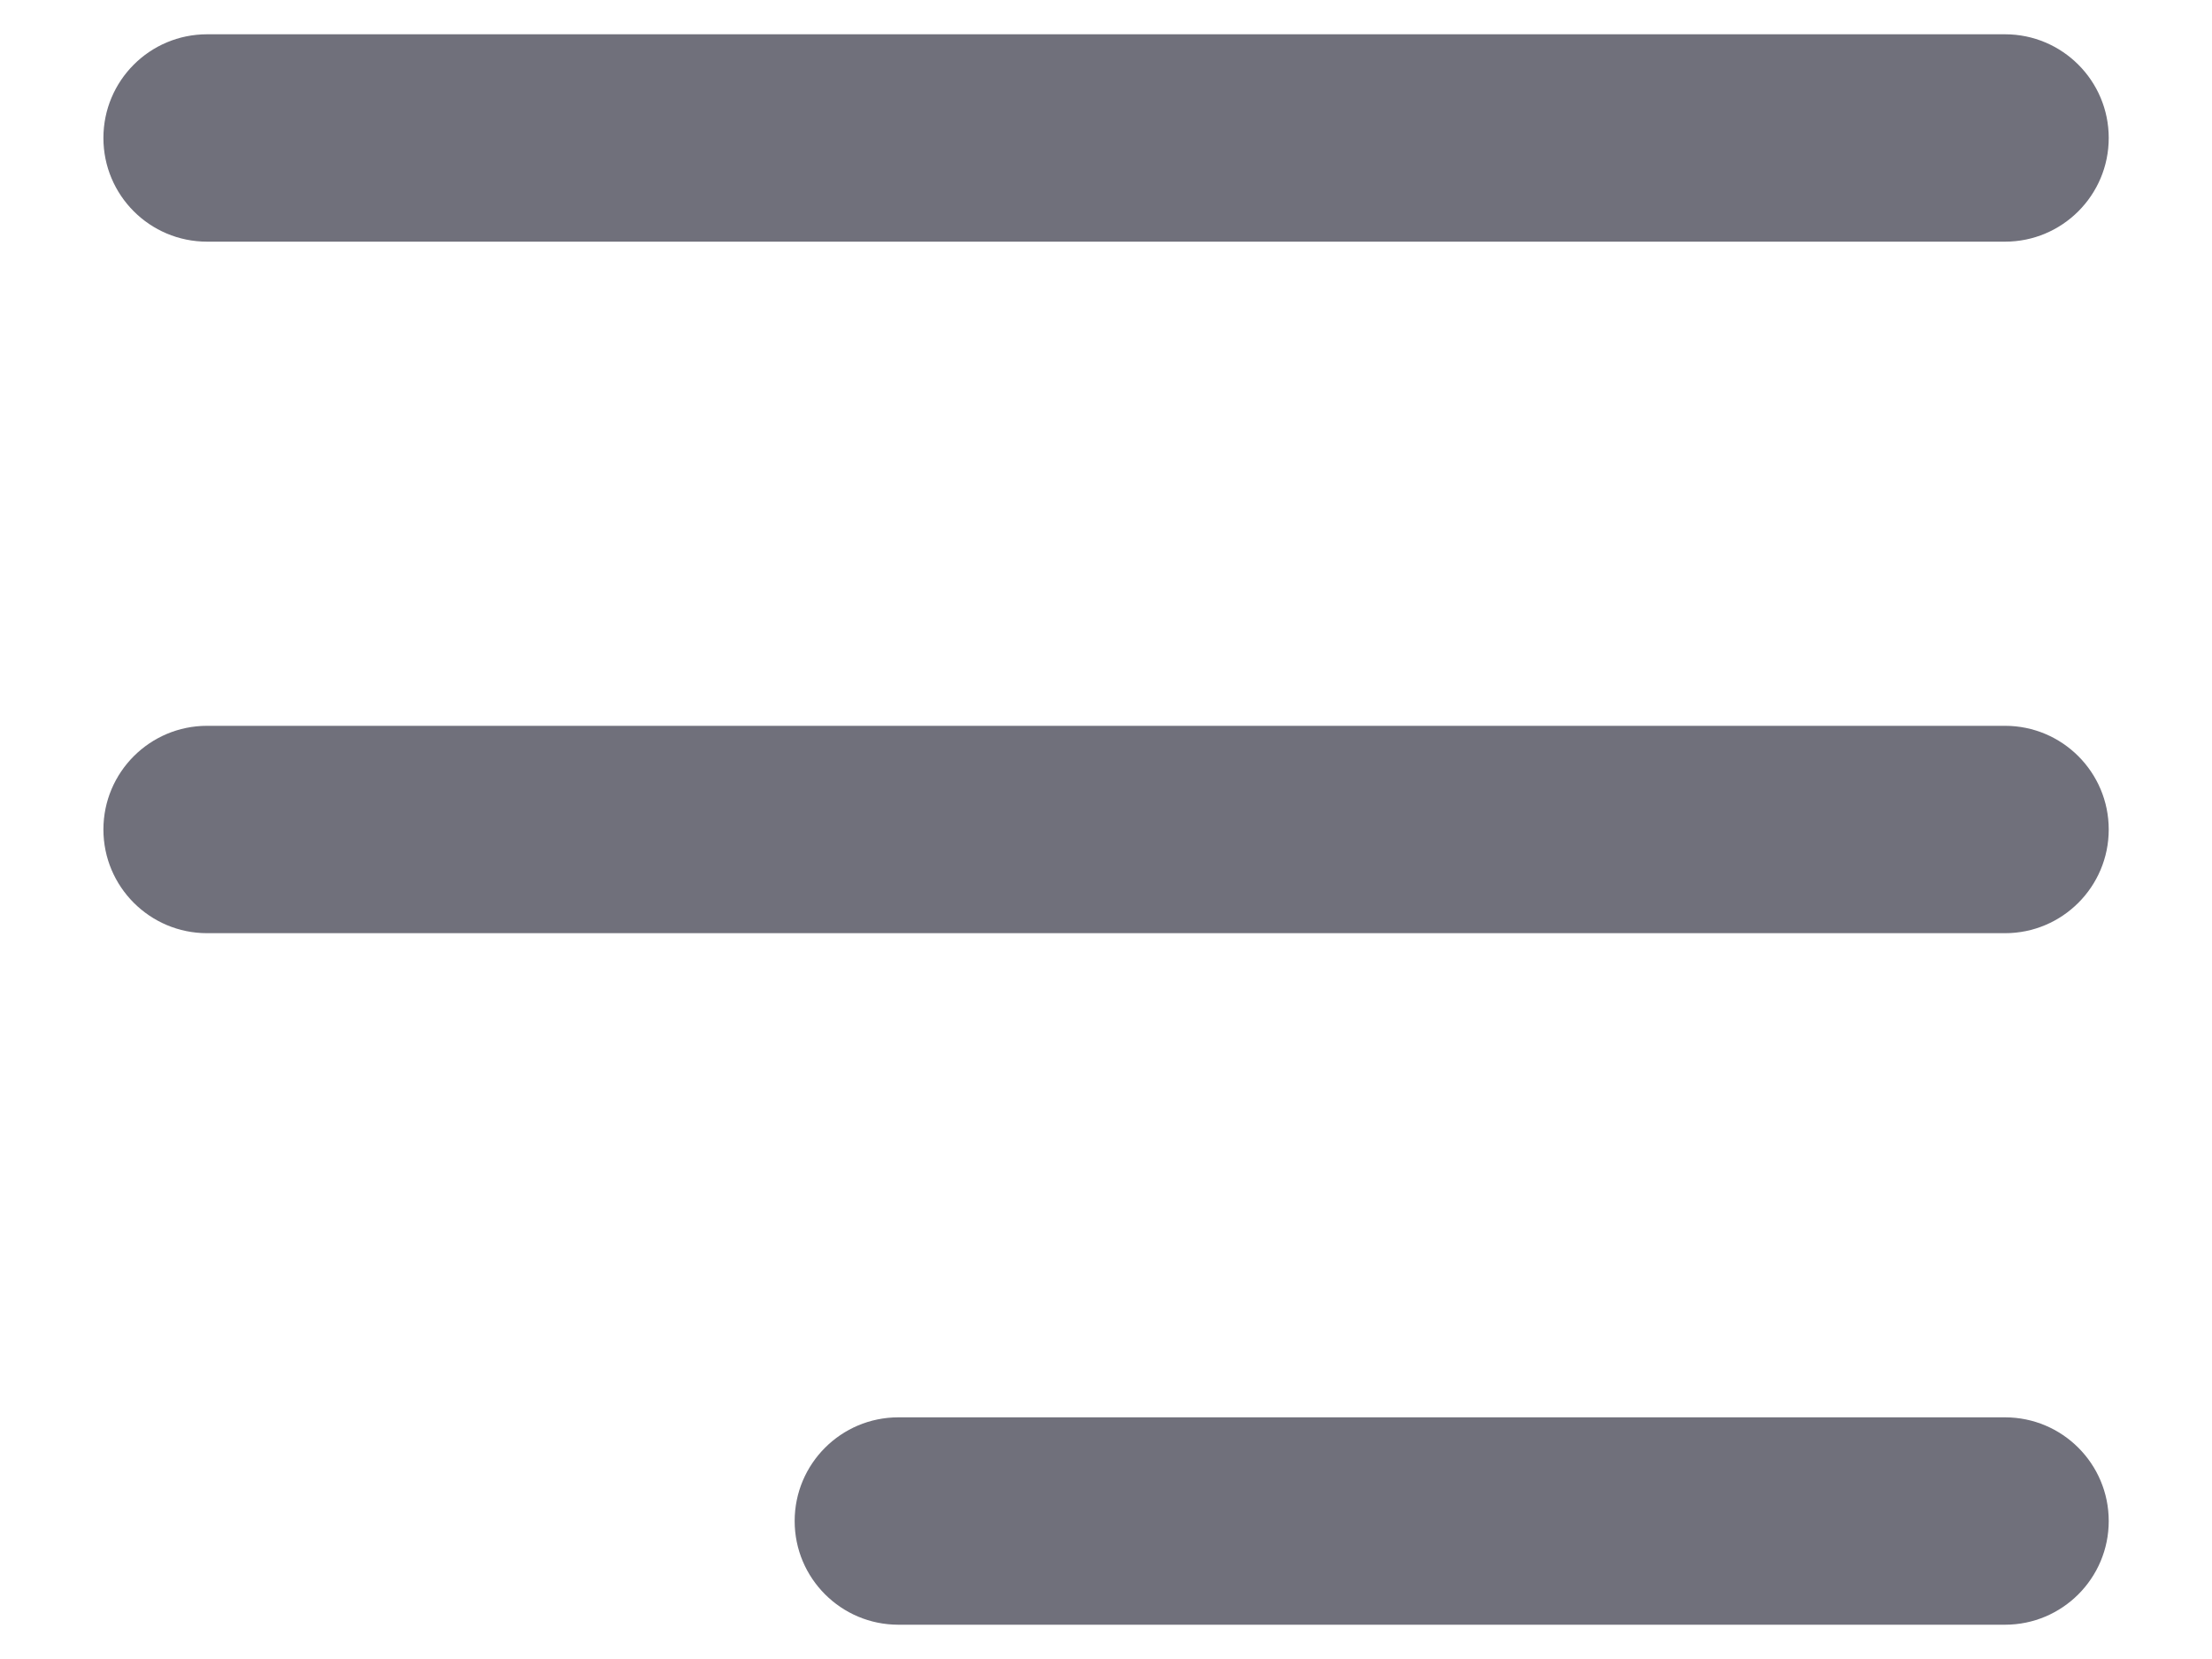 <svg width="16" height="12" viewBox="0 0 16 12" fill="none" xmlns="http://www.w3.org/2000/svg">
<g id="Group">
<g id="Vector">
<path fill-rule="evenodd" clip-rule="evenodd" d="M0.748 6C0.748 5.586 1.084 5.25 1.498 5.25H14.503C14.917 5.25 15.253 5.586 15.253 6C15.253 6.414 14.917 6.75 14.503 6.75H1.498C1.084 6.75 0.748 6.414 0.748 6Z" fill="#70707B"/>
<path fill-rule="evenodd" clip-rule="evenodd" d="M5.748 11.002C5.748 10.588 6.084 10.252 6.498 10.252H14.503C14.917 10.252 15.253 10.588 15.253 11.002C15.253 11.416 14.917 11.752 14.503 11.752H6.498C6.084 11.752 5.748 11.416 5.748 11.002Z" fill="#70707B"/>
<path fill-rule="evenodd" clip-rule="evenodd" d="M0.748 0.998C0.748 0.584 1.083 0.248 1.498 0.248H14.503C14.917 0.248 15.253 0.584 15.253 0.998C15.253 1.412 14.917 1.748 14.503 1.748H1.498C1.083 1.748 0.748 1.412 0.748 0.998Z" fill="#70707B"/>
</g>
</g>
</svg>
